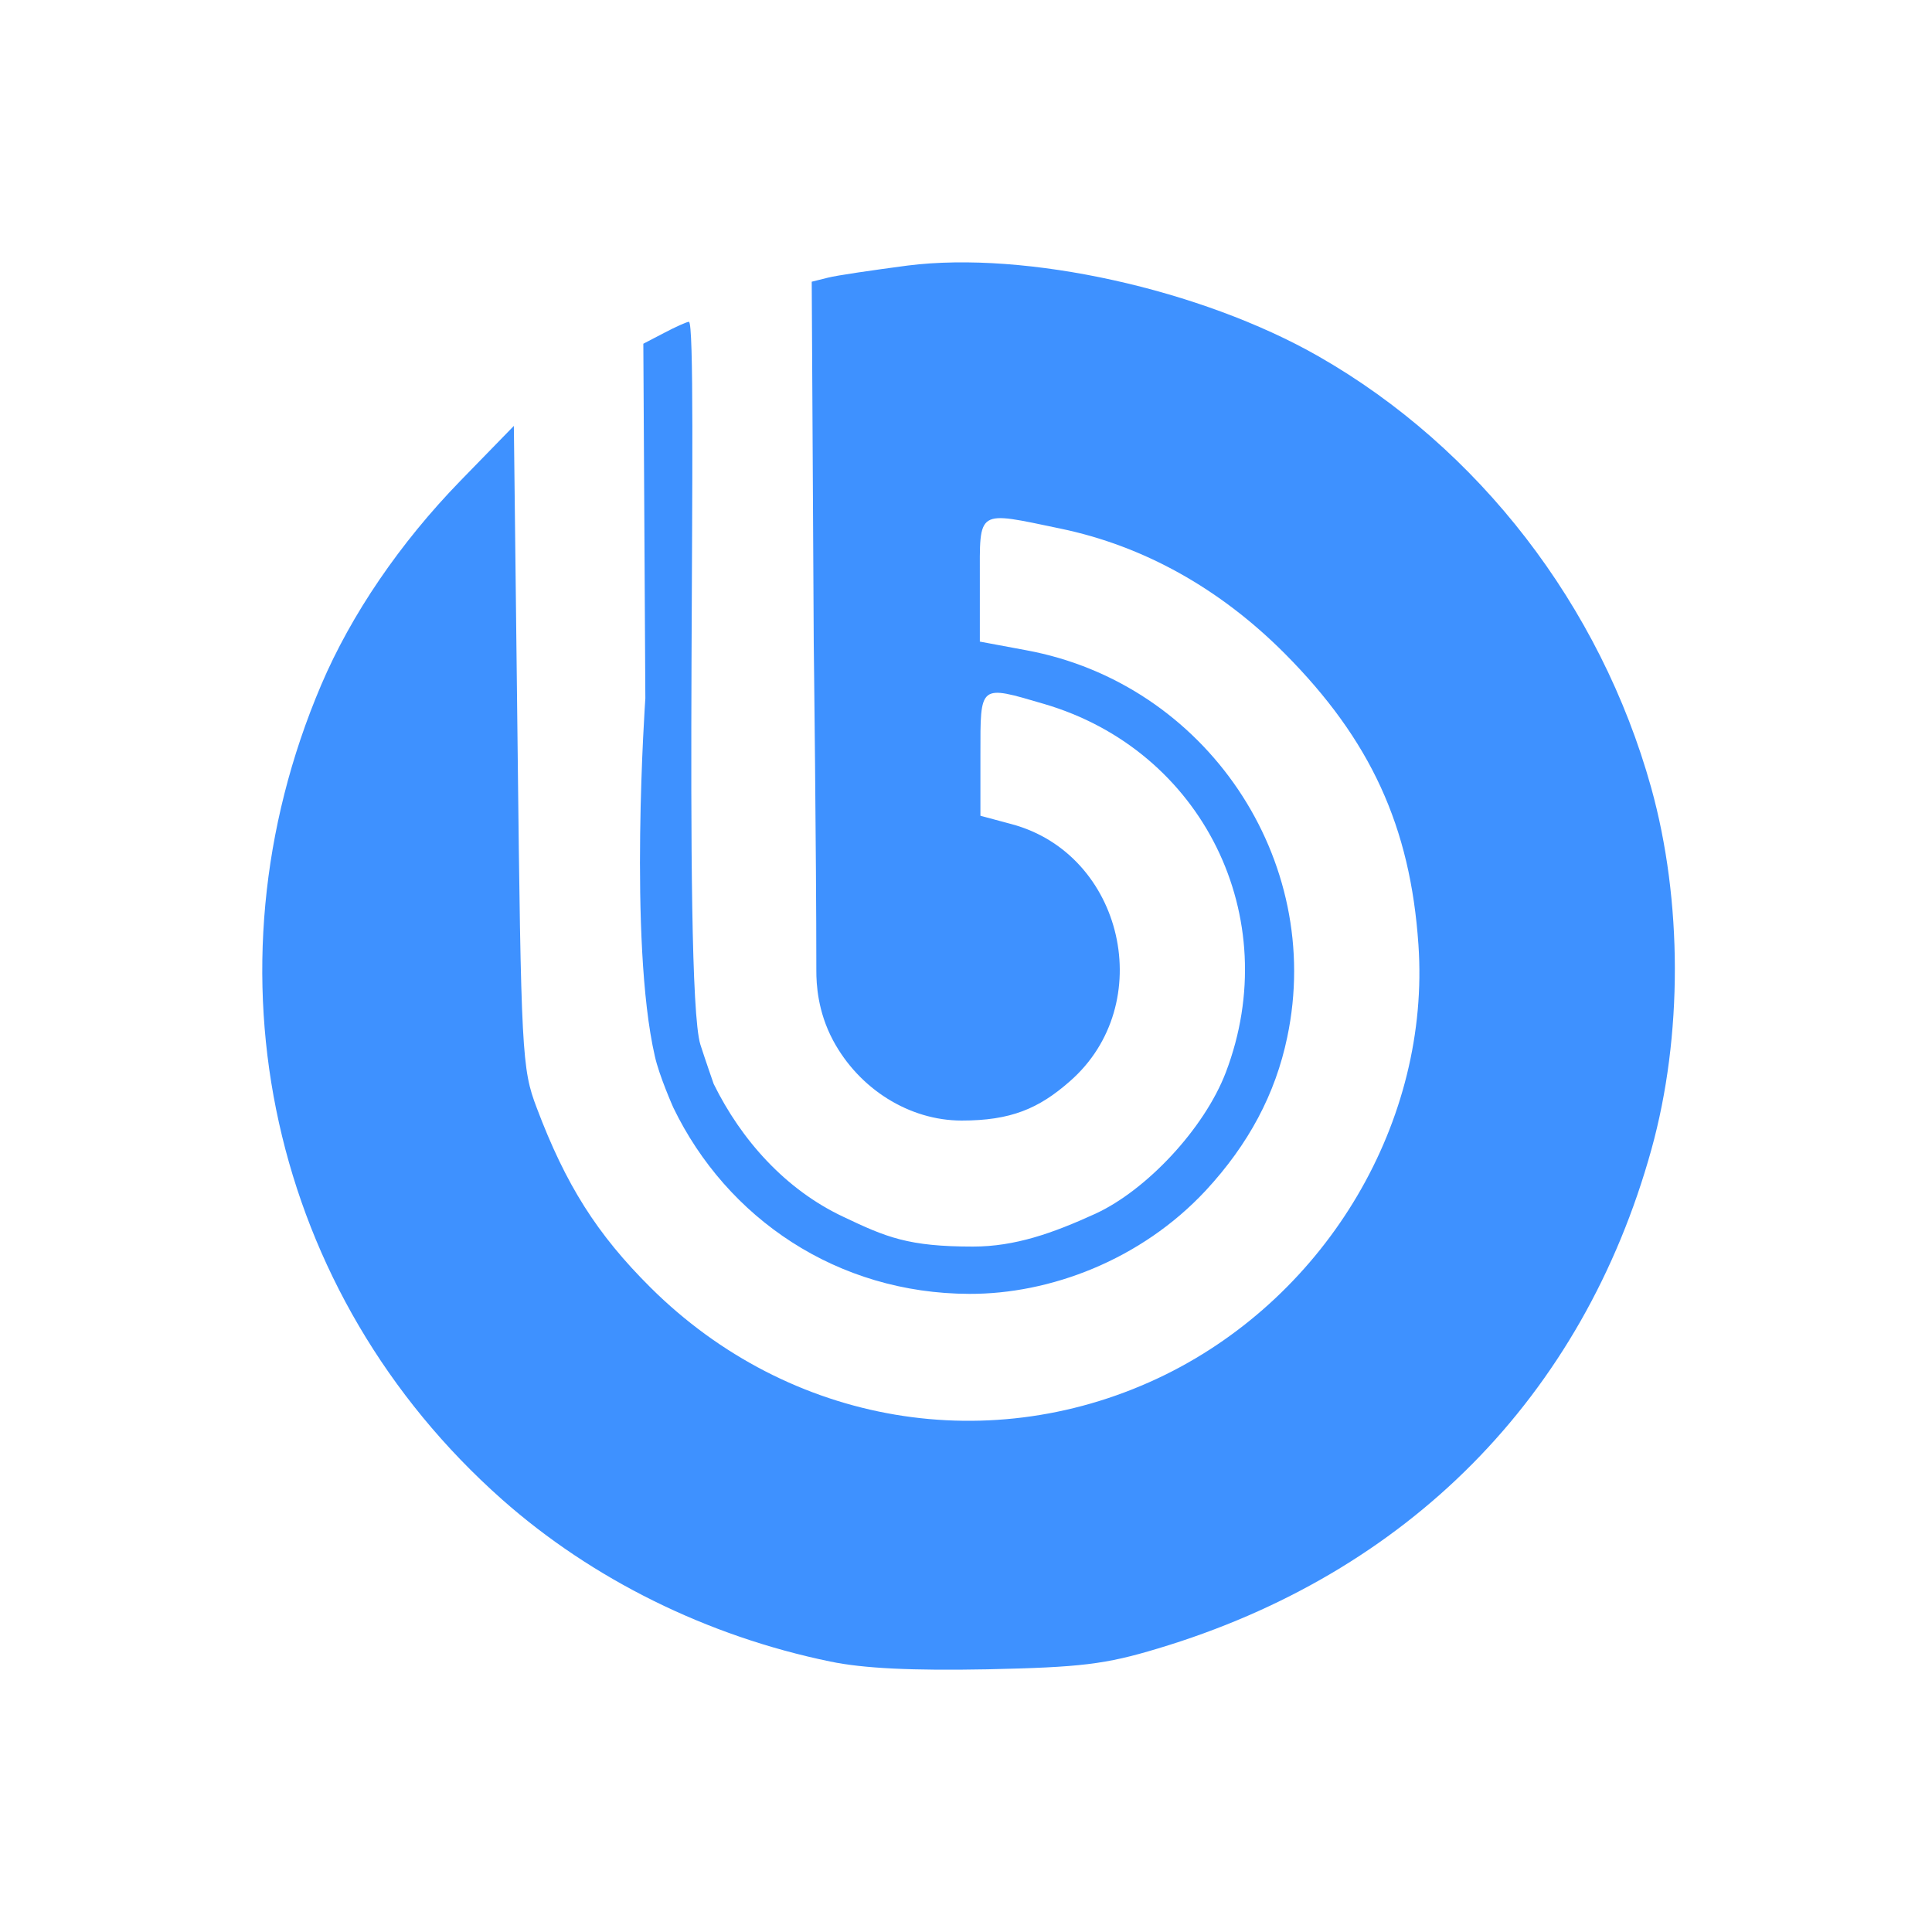 <?xml version="1.0" encoding="UTF-8"?> <svg xmlns="http://www.w3.org/2000/svg" xmlns:xlink="http://www.w3.org/1999/xlink" version="1.1" id="Слой_1" x="0px" y="0px" width="670px" height="670px" viewBox="0 0 670 670" style="enable-background:new 0 0 670 670;" xml:space="preserve"> <style type="text/css"> .st0{fill:#3E91FF;} </style> <g> <path class="st0" d="M287.9,576.2c-42.7-8.8-82.5-28.5-113.8-56.2C93.8,448.8,69,337,111.4,237.5c10.4-24.4,27.3-49.2,48.3-70.8 l18.5-19l1.3,111.2c1.2,106.4,1.5,111.8,6.6,125.2c10.1,26.8,20.9,43.9,39.5,62.4c48.1,47.8,118.6,59.7,178.6,30.2 c56.3-27.8,91.9-88.1,87.7-149.1c-2.8-41-16.6-71-46.3-100.9c-22.5-22.6-49-37.4-77.9-43.4c-29.3-6.1-27.9-7-27.9,17.8v21.4l16.1,3 c62.3,11.5,103.5,72.6,90.5,134.2c-4.1,19.7-13.4,37.1-28.2,53.1c-22.6,24.3-54.3,36-82,35.9c-45.8-0.1-84.1-26.1-102.7-64.6 c0,0-4.9-11-6.4-17.8c-9.2-40-3.3-124.1-3.3-124.1l-0.7-123l7.3-3.8c4-2.1,7.8-3.8,8.5-3.8c3.5,0-2.4,230.4,4,250.7 c1.6,5,4.6,13.6,4.6,13.6c9.6,19.5,24.9,36.6,44.8,46c15.1,7.2,22.7,10.4,45.1,10.4c14.6,0,27.6-4.6,42.5-11.4 c17.6-8.1,37.7-29.4,45.2-49c20.5-53.8-8-111.7-63.1-127.8c-22.5-6.6-22-7-22,17.5v21.3l10.8,2.9c38.9,10.4,50.8,62.5,20.2,89.2 c-10.8,9.5-20.5,13.6-37.5,13.6c-18.2,0-35.6-11-44.6-27.8c-5.4-10.1-5.8-19.7-5.8-24.1c0-40.6-0.9-113.7-0.9-113.7l-0.7-125.3 l5.6-1.4c3.1-0.8,15.5-2.6,27.6-4.2c41.1-5.2,101.8,8.2,142.6,31.5c55.6,31.8,97.7,86.4,115.3,149.5c10.9,39.2,11,86.2,0.1,125.5 c-23.8,85.8-84.5,147.1-171.2,173.1c-18.2,5.5-26.8,6.5-59,7.2C316.3,579.4,299.4,578.6,287.9,576.2z"></path> </g> </svg> 